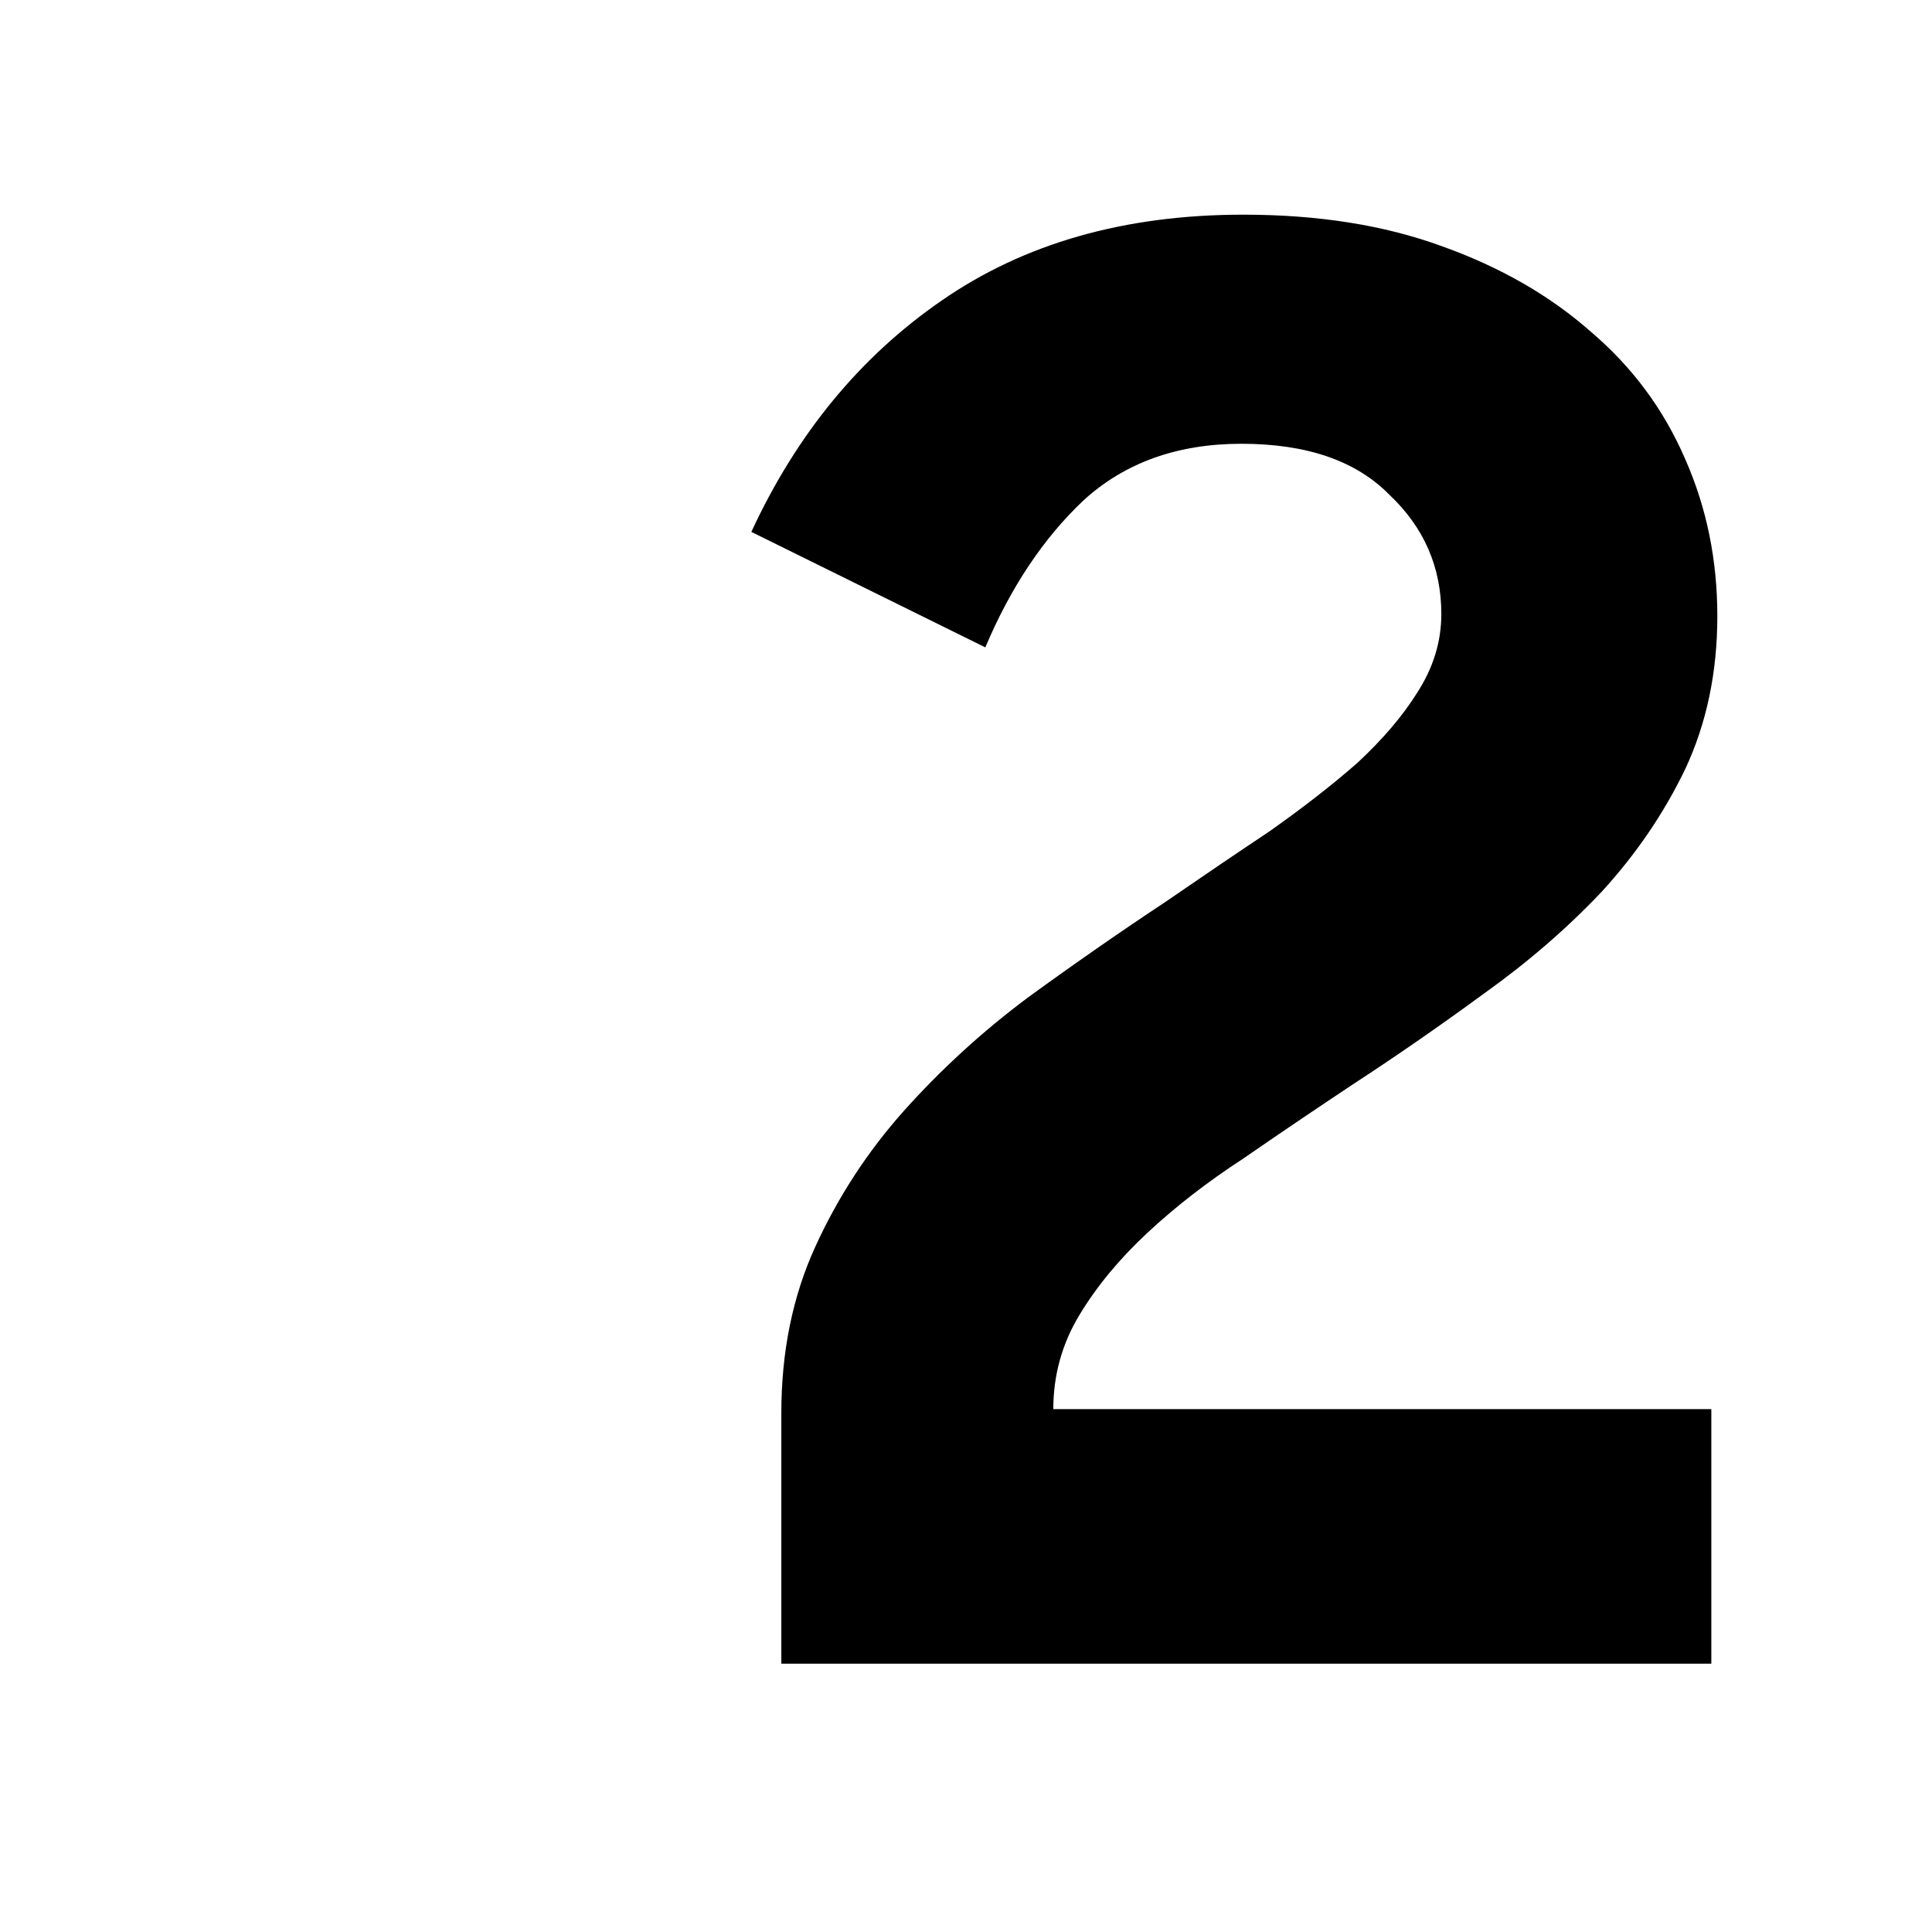 <svg width="36" height="36" viewBox="0 0 36 36" fill="none" xmlns="http://www.w3.org/2000/svg">
<rect width="36" height="36" fill="white"/>
<path d="M14.559 26.33C14.559 25.186 14.77 24.153 15.193 23.228C15.615 22.304 16.162 21.465 16.832 20.711C17.528 19.932 18.298 19.227 19.143 18.595C20.012 17.962 20.87 17.366 21.714 16.807C22.385 16.345 23.031 15.907 23.652 15.493C24.273 15.055 24.82 14.63 25.292 14.216C25.764 13.778 26.137 13.341 26.41 12.903C26.708 12.441 26.857 11.954 26.857 11.443C26.857 10.568 26.534 9.826 25.888 9.218C25.267 8.585 24.348 8.269 23.13 8.269C21.938 8.269 20.956 8.622 20.186 9.327C19.441 10.032 18.832 10.945 18.36 12.063L14 9.911C14.845 8.086 16.025 6.651 17.54 5.605C19.081 4.535 20.956 4 23.168 4C24.559 4 25.789 4.195 26.857 4.584C27.95 4.973 28.882 5.508 29.652 6.189C30.422 6.846 31.006 7.636 31.404 8.561C31.801 9.461 32 10.434 32 11.48C32 12.526 31.801 13.474 31.404 14.326C31.006 15.153 30.485 15.919 29.838 16.624C29.192 17.305 28.46 17.938 27.64 18.522C26.845 19.105 26.037 19.665 25.217 20.2C24.522 20.662 23.838 21.124 23.168 21.587C22.497 22.024 21.901 22.486 21.379 22.973C20.857 23.459 20.435 23.97 20.112 24.505C19.789 25.041 19.627 25.624 19.627 26.257H31.888V31H14.559V26.33Z" fill="black"/>
</svg>
